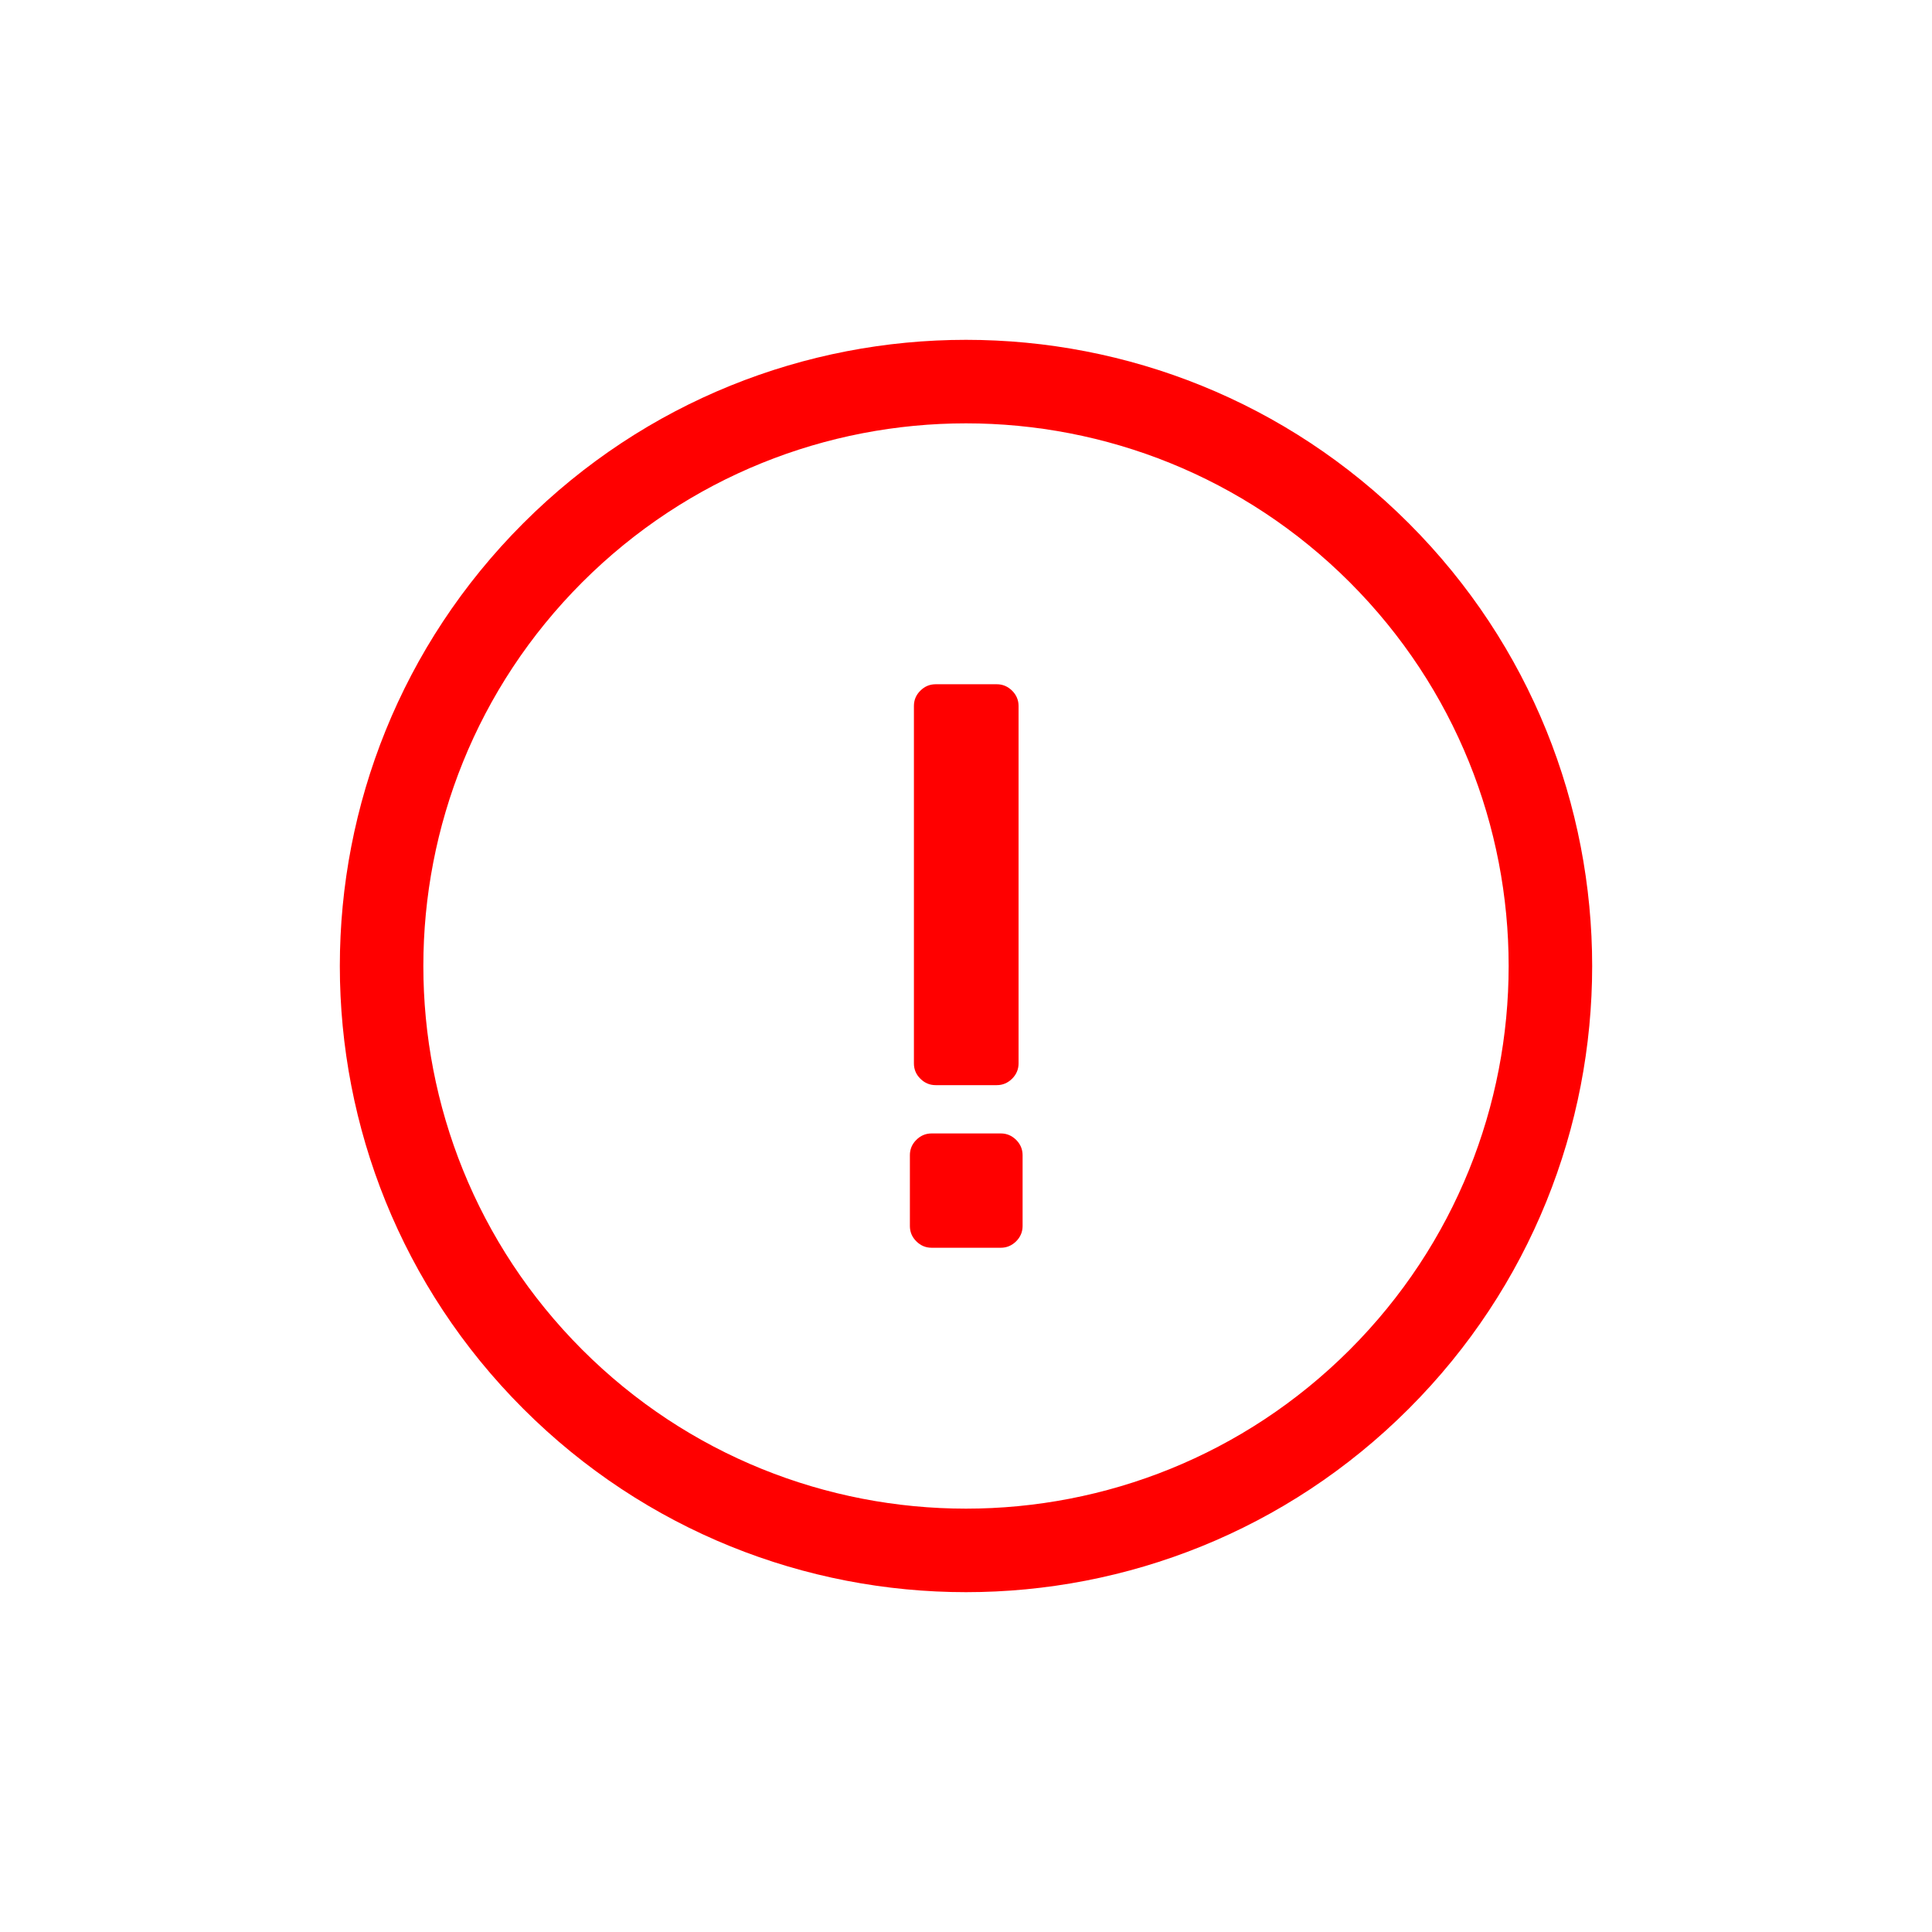 <?xml version="1.0" encoding="UTF-8"?> <svg xmlns="http://www.w3.org/2000/svg" width="24" height="24" viewBox="0 0 24 24" fill="none"> <path fill-rule="evenodd" clip-rule="evenodd" d="M16.767 7.233C14.134 4.601 9.866 4.601 7.233 7.233C4.601 9.866 4.601 14.134 7.233 16.767C9.866 19.399 14.134 19.399 16.767 16.767C19.399 14.134 19.399 9.866 16.767 7.233ZM6.5 6.5C9.538 3.462 14.462 3.462 17.5 6.5C20.538 9.538 20.538 14.463 17.5 17.5C14.462 20.538 9.538 20.538 6.5 17.5C3.462 14.463 3.462 9.538 6.5 6.5Z" fill="#FF0000"></path> <path d="M12.433 14.08C12.506 14.08 12.569 14.107 12.623 14.16C12.676 14.213 12.703 14.277 12.703 14.35V15.23C12.703 15.303 12.676 15.367 12.623 15.42C12.569 15.473 12.506 15.5 12.433 15.5H11.573C11.499 15.5 11.436 15.473 11.383 15.42C11.329 15.367 11.303 15.303 11.303 15.23V14.35C11.303 14.277 11.329 14.213 11.383 14.16C11.436 14.107 11.499 14.08 11.573 14.08H12.433ZM12.653 13.21C12.653 13.283 12.626 13.347 12.573 13.4C12.519 13.453 12.456 13.48 12.383 13.48H11.623C11.549 13.48 11.486 13.453 11.433 13.4C11.379 13.347 11.353 13.283 11.353 13.21V8.77C11.353 8.697 11.379 8.633 11.433 8.58C11.486 8.527 11.549 8.5 11.623 8.5H12.383C12.456 8.5 12.519 8.527 12.573 8.58C12.626 8.633 12.653 8.697 12.653 8.77V13.21Z" fill="#FF0000"></path> </svg> 